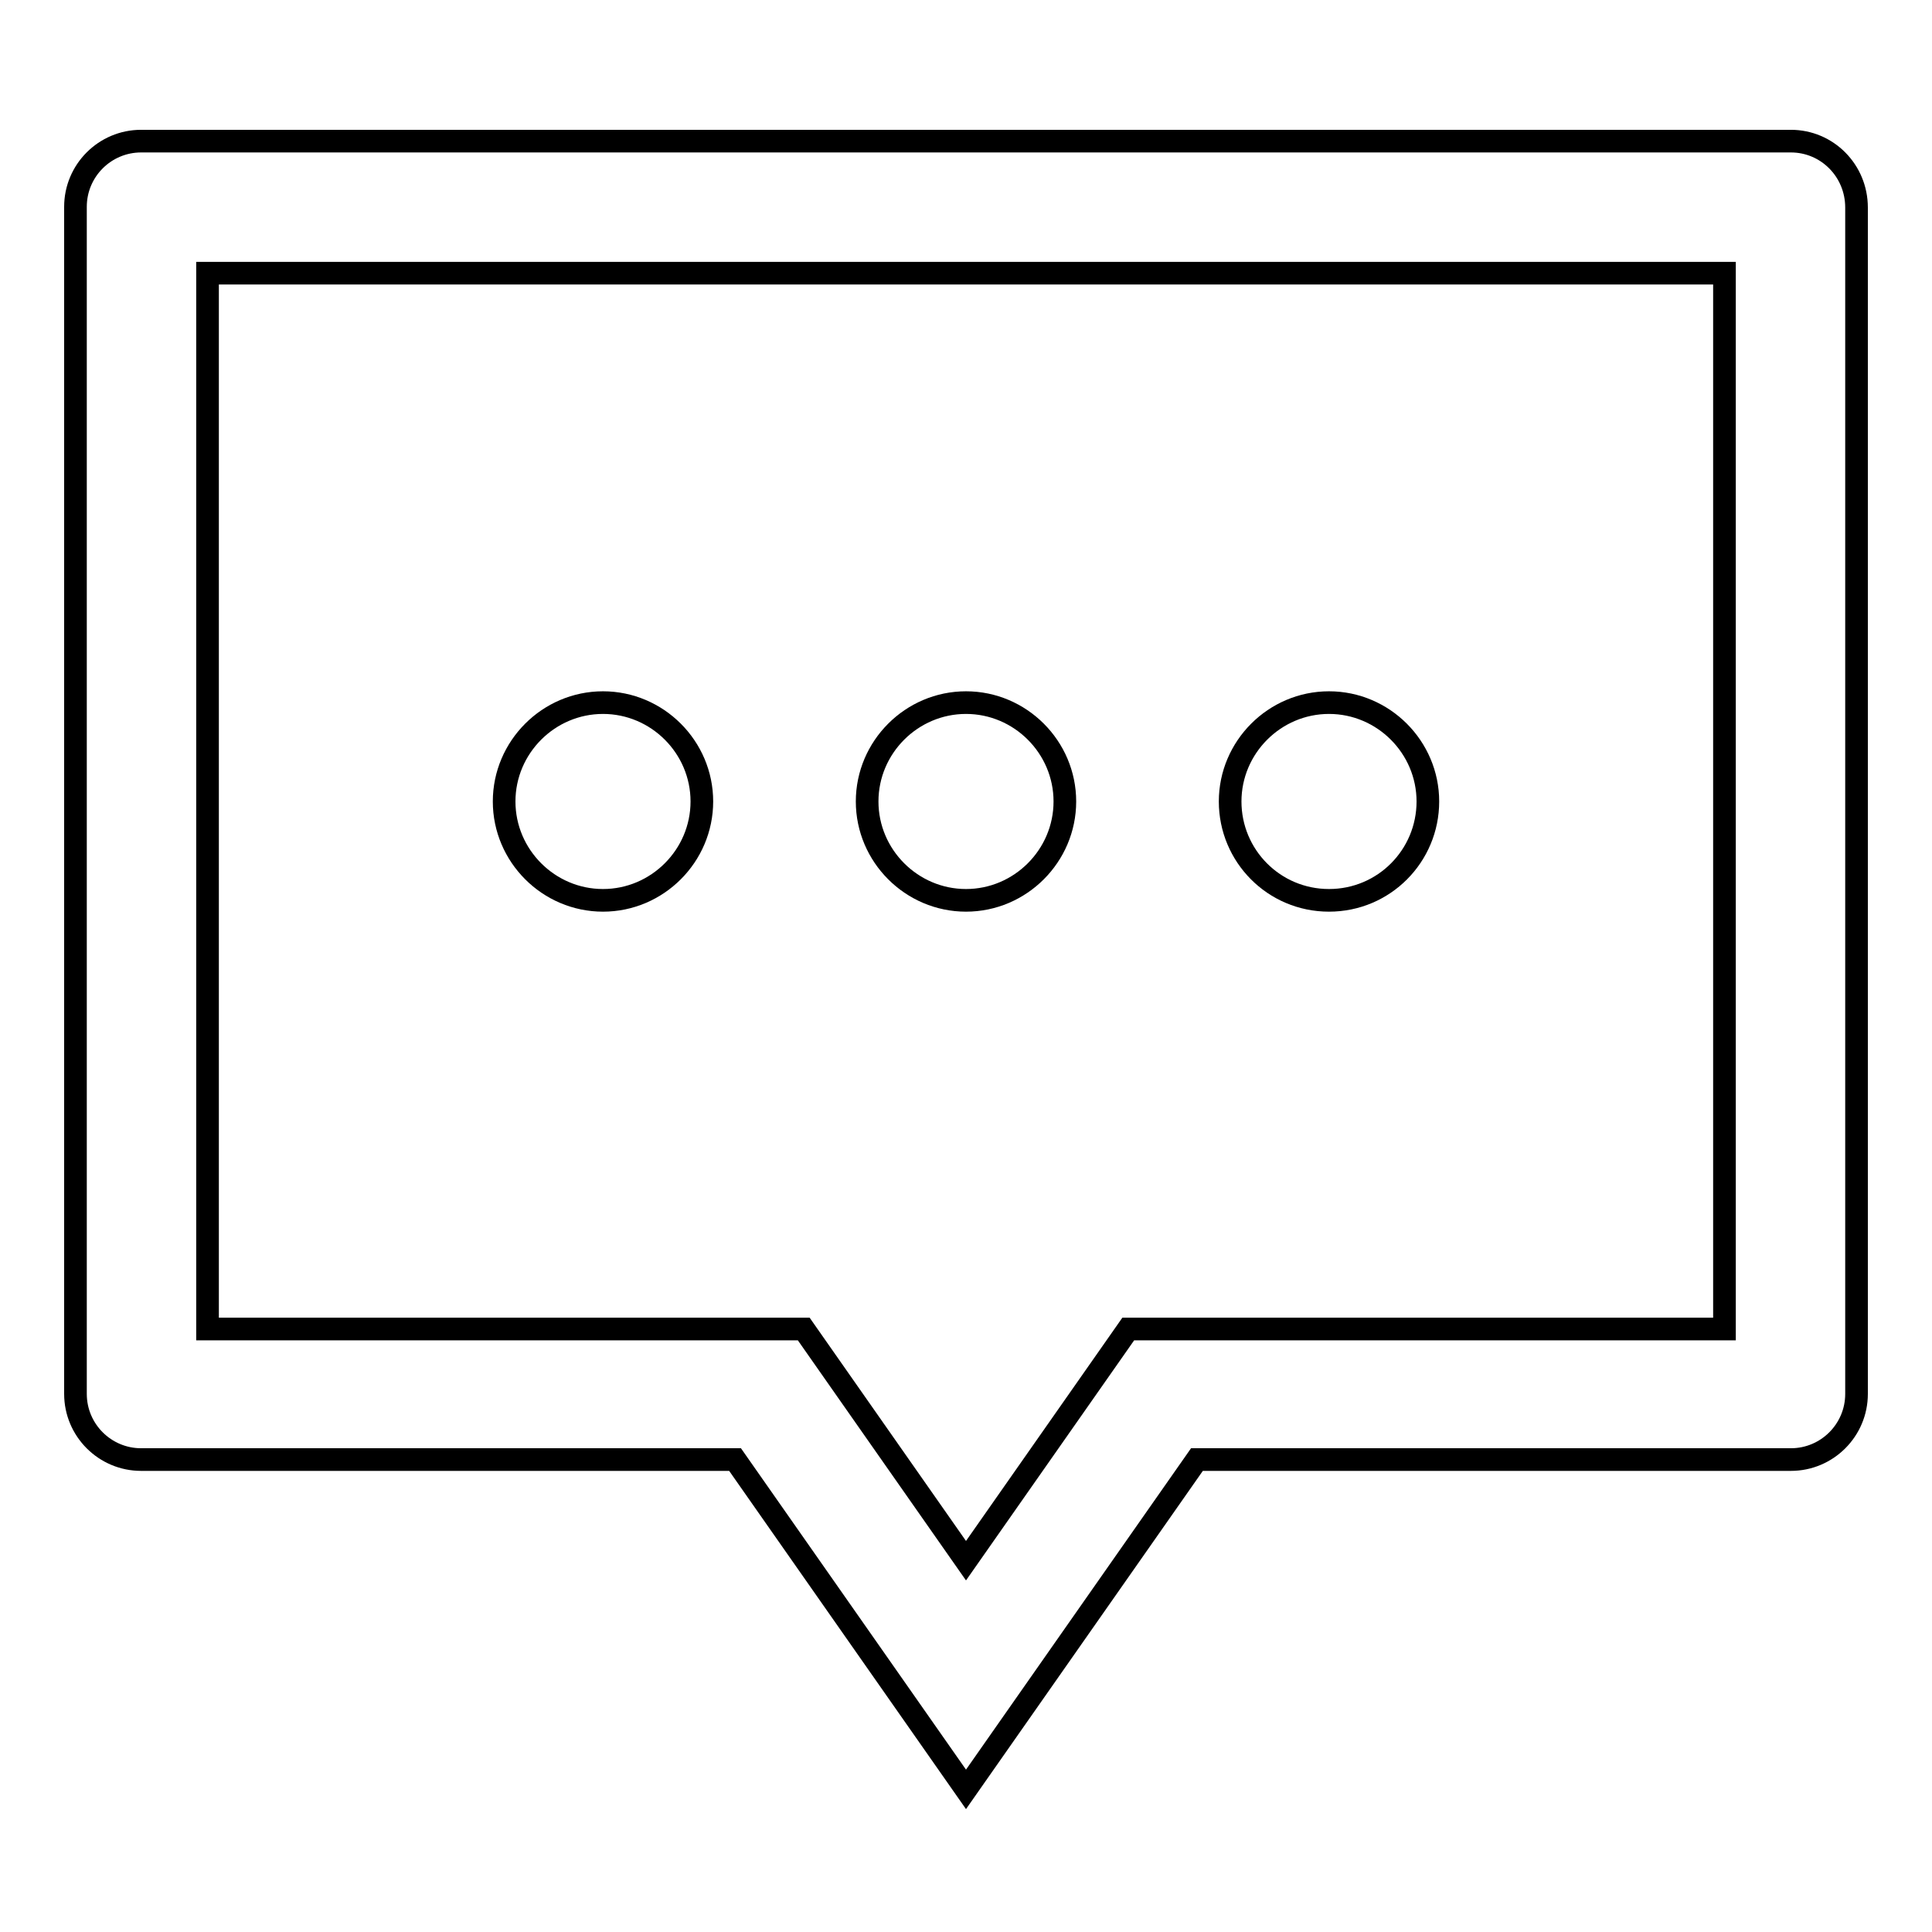 <?xml version="1.0" encoding="utf-8"?>
<!-- Svg Vector Icons : http://www.onlinewebfonts.com/icon -->
<!DOCTYPE svg PUBLIC "-//W3C//DTD SVG 1.1//EN" "http://www.w3.org/Graphics/SVG/1.1/DTD/svg11.dtd">
<svg version="1.1" xmlns="http://www.w3.org/2000/svg" xmlns:xlink="http://www.w3.org/1999/xlink" x="0px" y="0px" viewBox="0 0 256 256" enable-background="new 0 0 256 256" xml:space="preserve">
<g><g><path stroke-width="3" fill-opacity="0" stroke="#000000"  d="M79.9,119.3c7.2,0,13.1-5.9,13.1-13.1c0-7.2-5.9-13.1-13.1-13.1c-7.2,0-13.1,5.9-13.1,13.1C66.8,113.4,72.7,119.3,79.9,119.3z M128,119.3c7.2,0,13.1-5.9,13.1-13.1c0-7.2-5.9-13.1-13.1-13.1c-7.2,0-13.1,5.9-13.1,13.1C114.9,113.4,120.8,119.3,128,119.3z M176.1,119.3c7.3,0,13.1-5.9,13.1-13.1c0-7.2-5.9-13.1-13.1-13.1c-7.2,0-13.1,5.9-13.1,13.1C163,113.4,168.8,119.3,176.1,119.3z M237.3,18.7H18.7c-4.8,0-8.7,3.9-8.7,8.7v157.3c0,4.8,3.9,8.7,8.7,8.7h78.7l30.6,43.7l30.6-43.7h78.7c4.8,0,8.7-3.9,8.7-8.7V27.5C246,22.6,242.1,18.7,237.3,18.7z M228.5,176.1h-79L128,206.8l-21.5-30.7h-79V36.2h201V176.1L228.5,176.1z"/></g></g>
</svg>